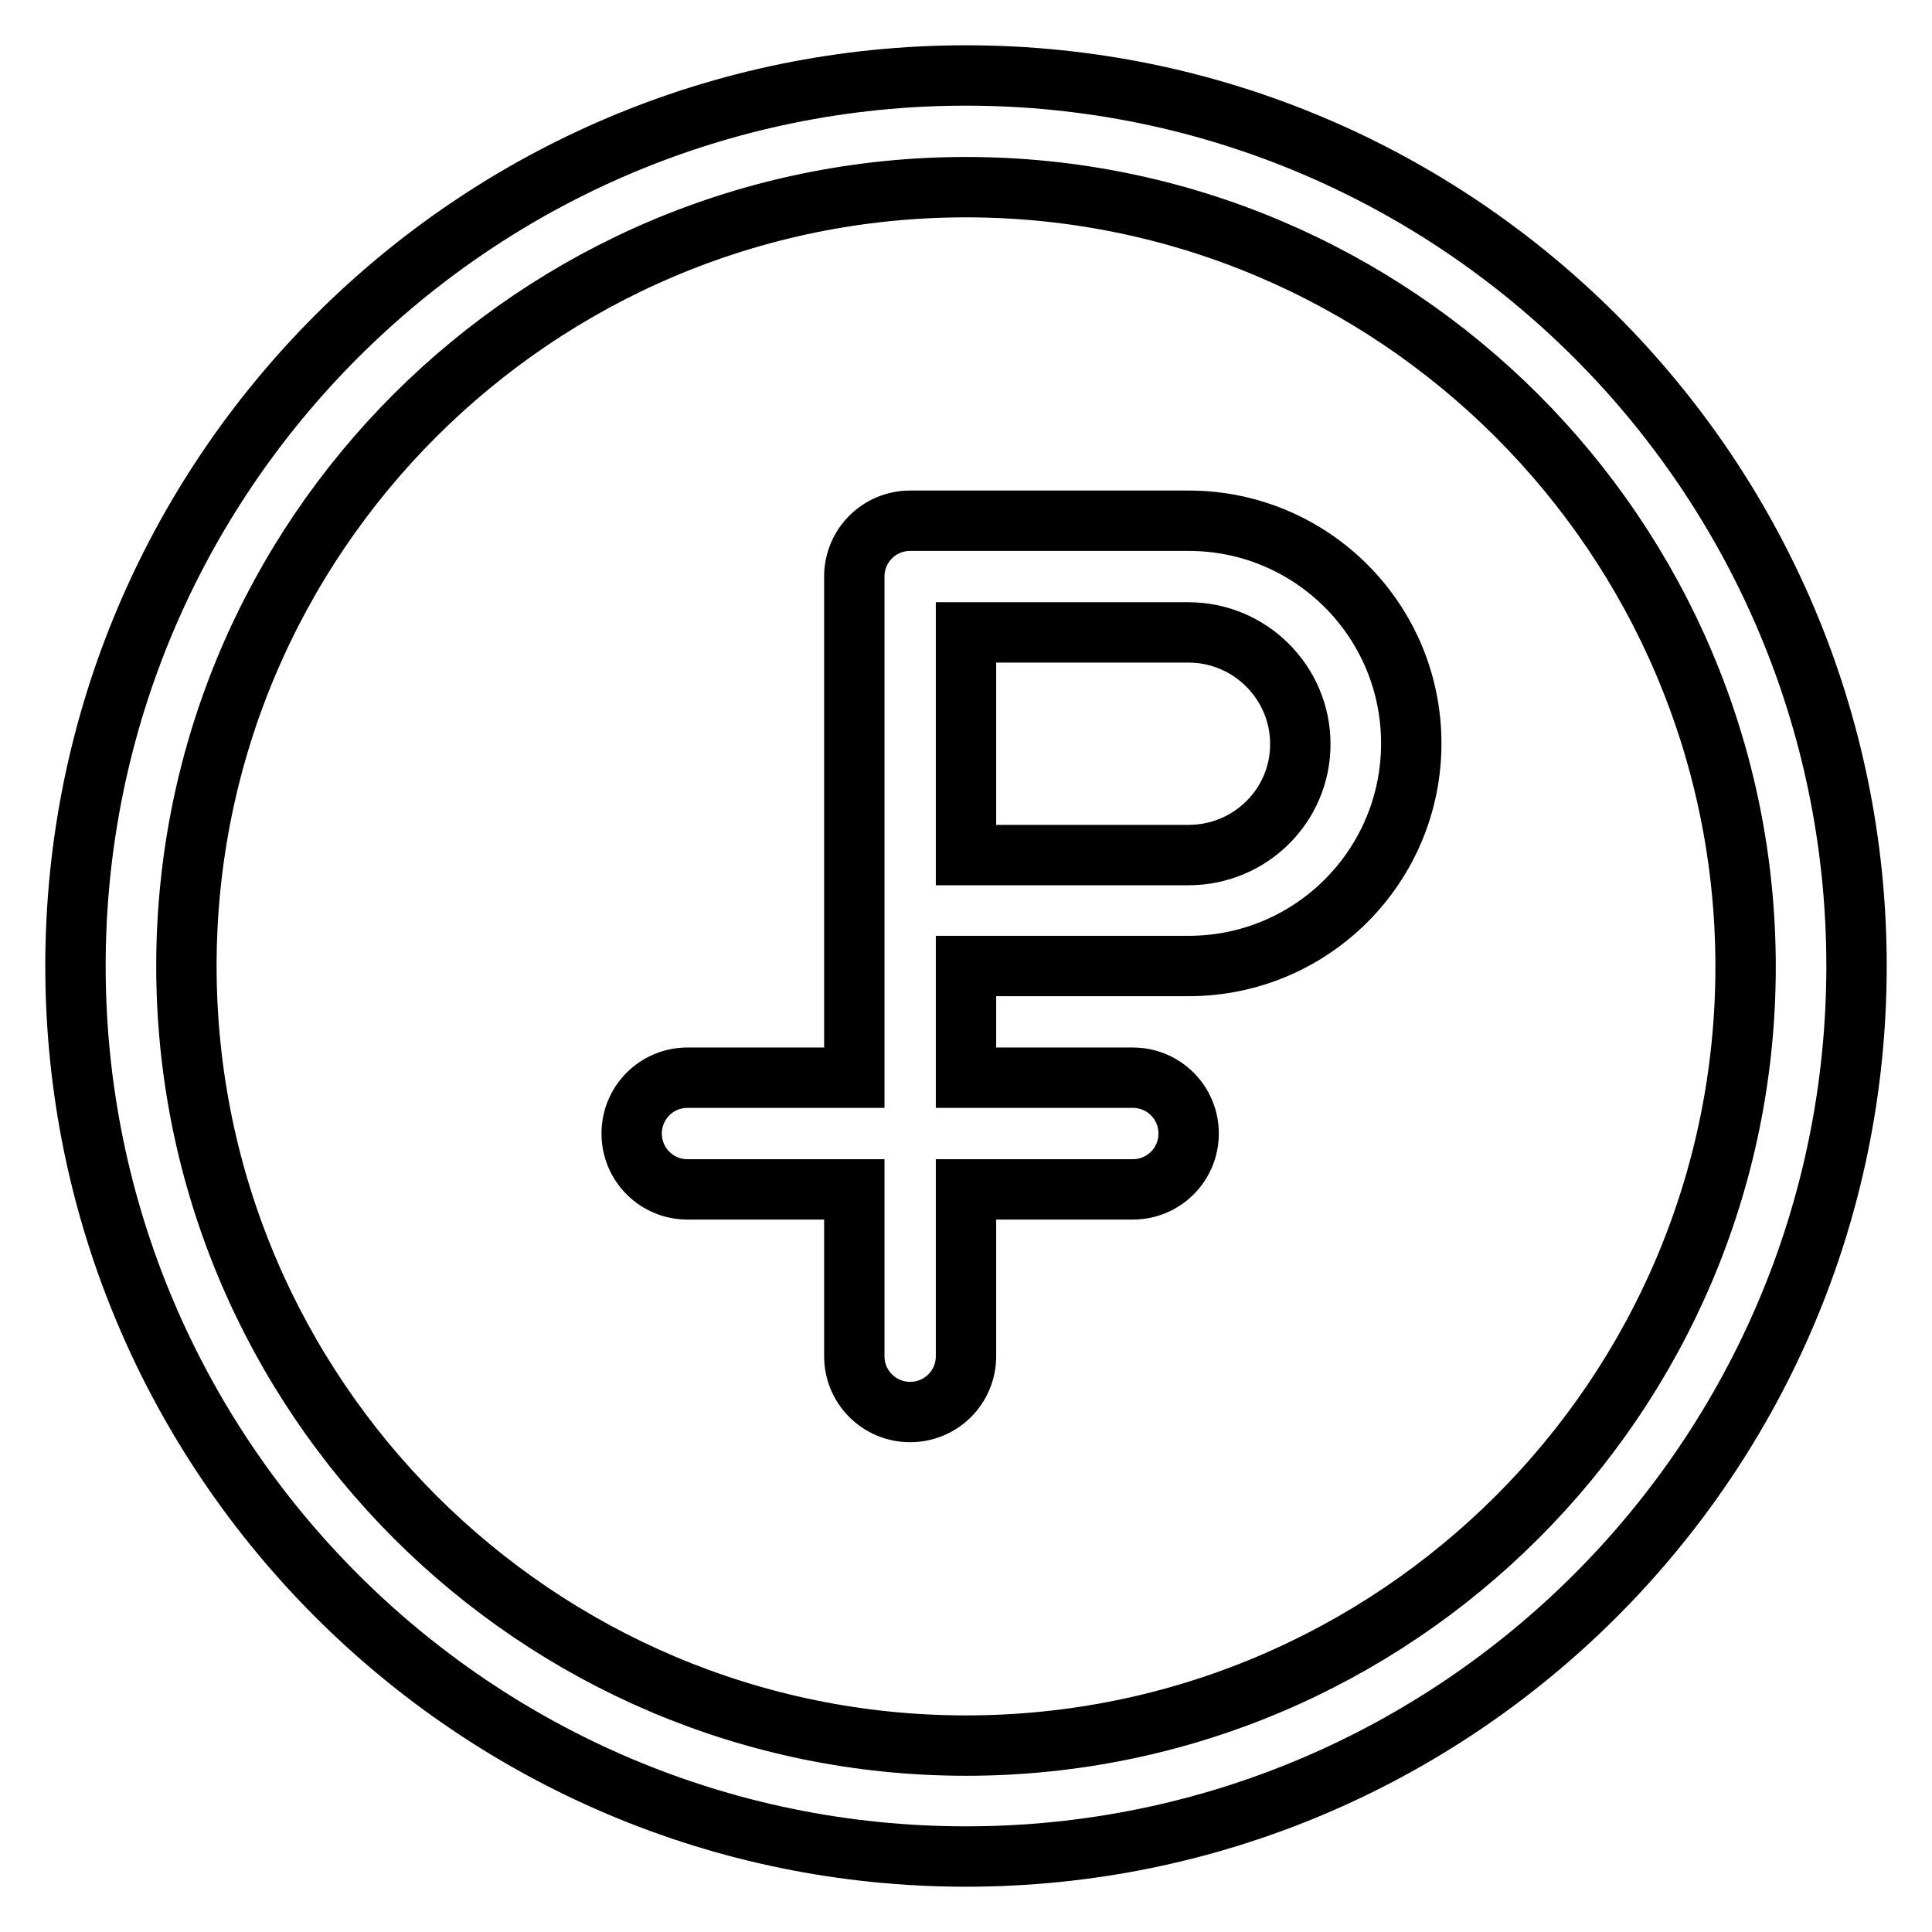 <?xml version="1.0" encoding="utf-8"?>
<!-- Svg Vector Icons : http://www.onlinewebfonts.com/icon -->
<!DOCTYPE svg PUBLIC "-//W3C//DTD SVG 1.1//EN" "http://www.w3.org/Graphics/SVG/1.1/DTD/svg11.dtd">
<svg version="1.1" xmlns="http://www.w3.org/2000/svg" xmlns:xlink="http://www.w3.org/1999/xlink" x="0px" y="0px" viewBox="0 0 256 256" enable-background="new 0 0 256 256" xml:space="preserve">
<g> <path stroke-width="8" fill-opacity="0" stroke="#000000"  d="M128,10C62.9,10,10,62.9,10,128s52.9,118,118,118s118-52.9,118-118S193.1,10,128,10z M128,231.3 c-56.9,0-103.3-46.3-103.3-103.3S71.1,24.8,128,24.8c56.9,0,103.3,46.3,103.3,103.3S184.9,231.3,128,231.3z M157.5,69h-36.9 c-4.1,0-7.4,3.3-7.4,7.4v66.4H91.1c-4.1,0-7.4,3.3-7.4,7.4s3.3,7.4,7.4,7.4h22.1v22.1c0,4.1,3.3,7.4,7.4,7.4s7.4-3.3,7.4-7.4v-22.1 h22.1c4.1,0,7.4-3.3,7.4-7.4s-3.3-7.4-7.4-7.4H128V128h29.5c16.3,0,29.5-13.2,29.5-29.5S173.8,69,157.5,69z M157.5,113.3H128V83.8 h29.5c8.1,0,14.8,6.6,14.8,14.8S165.6,113.3,157.5,113.3z"/></g>
</svg>